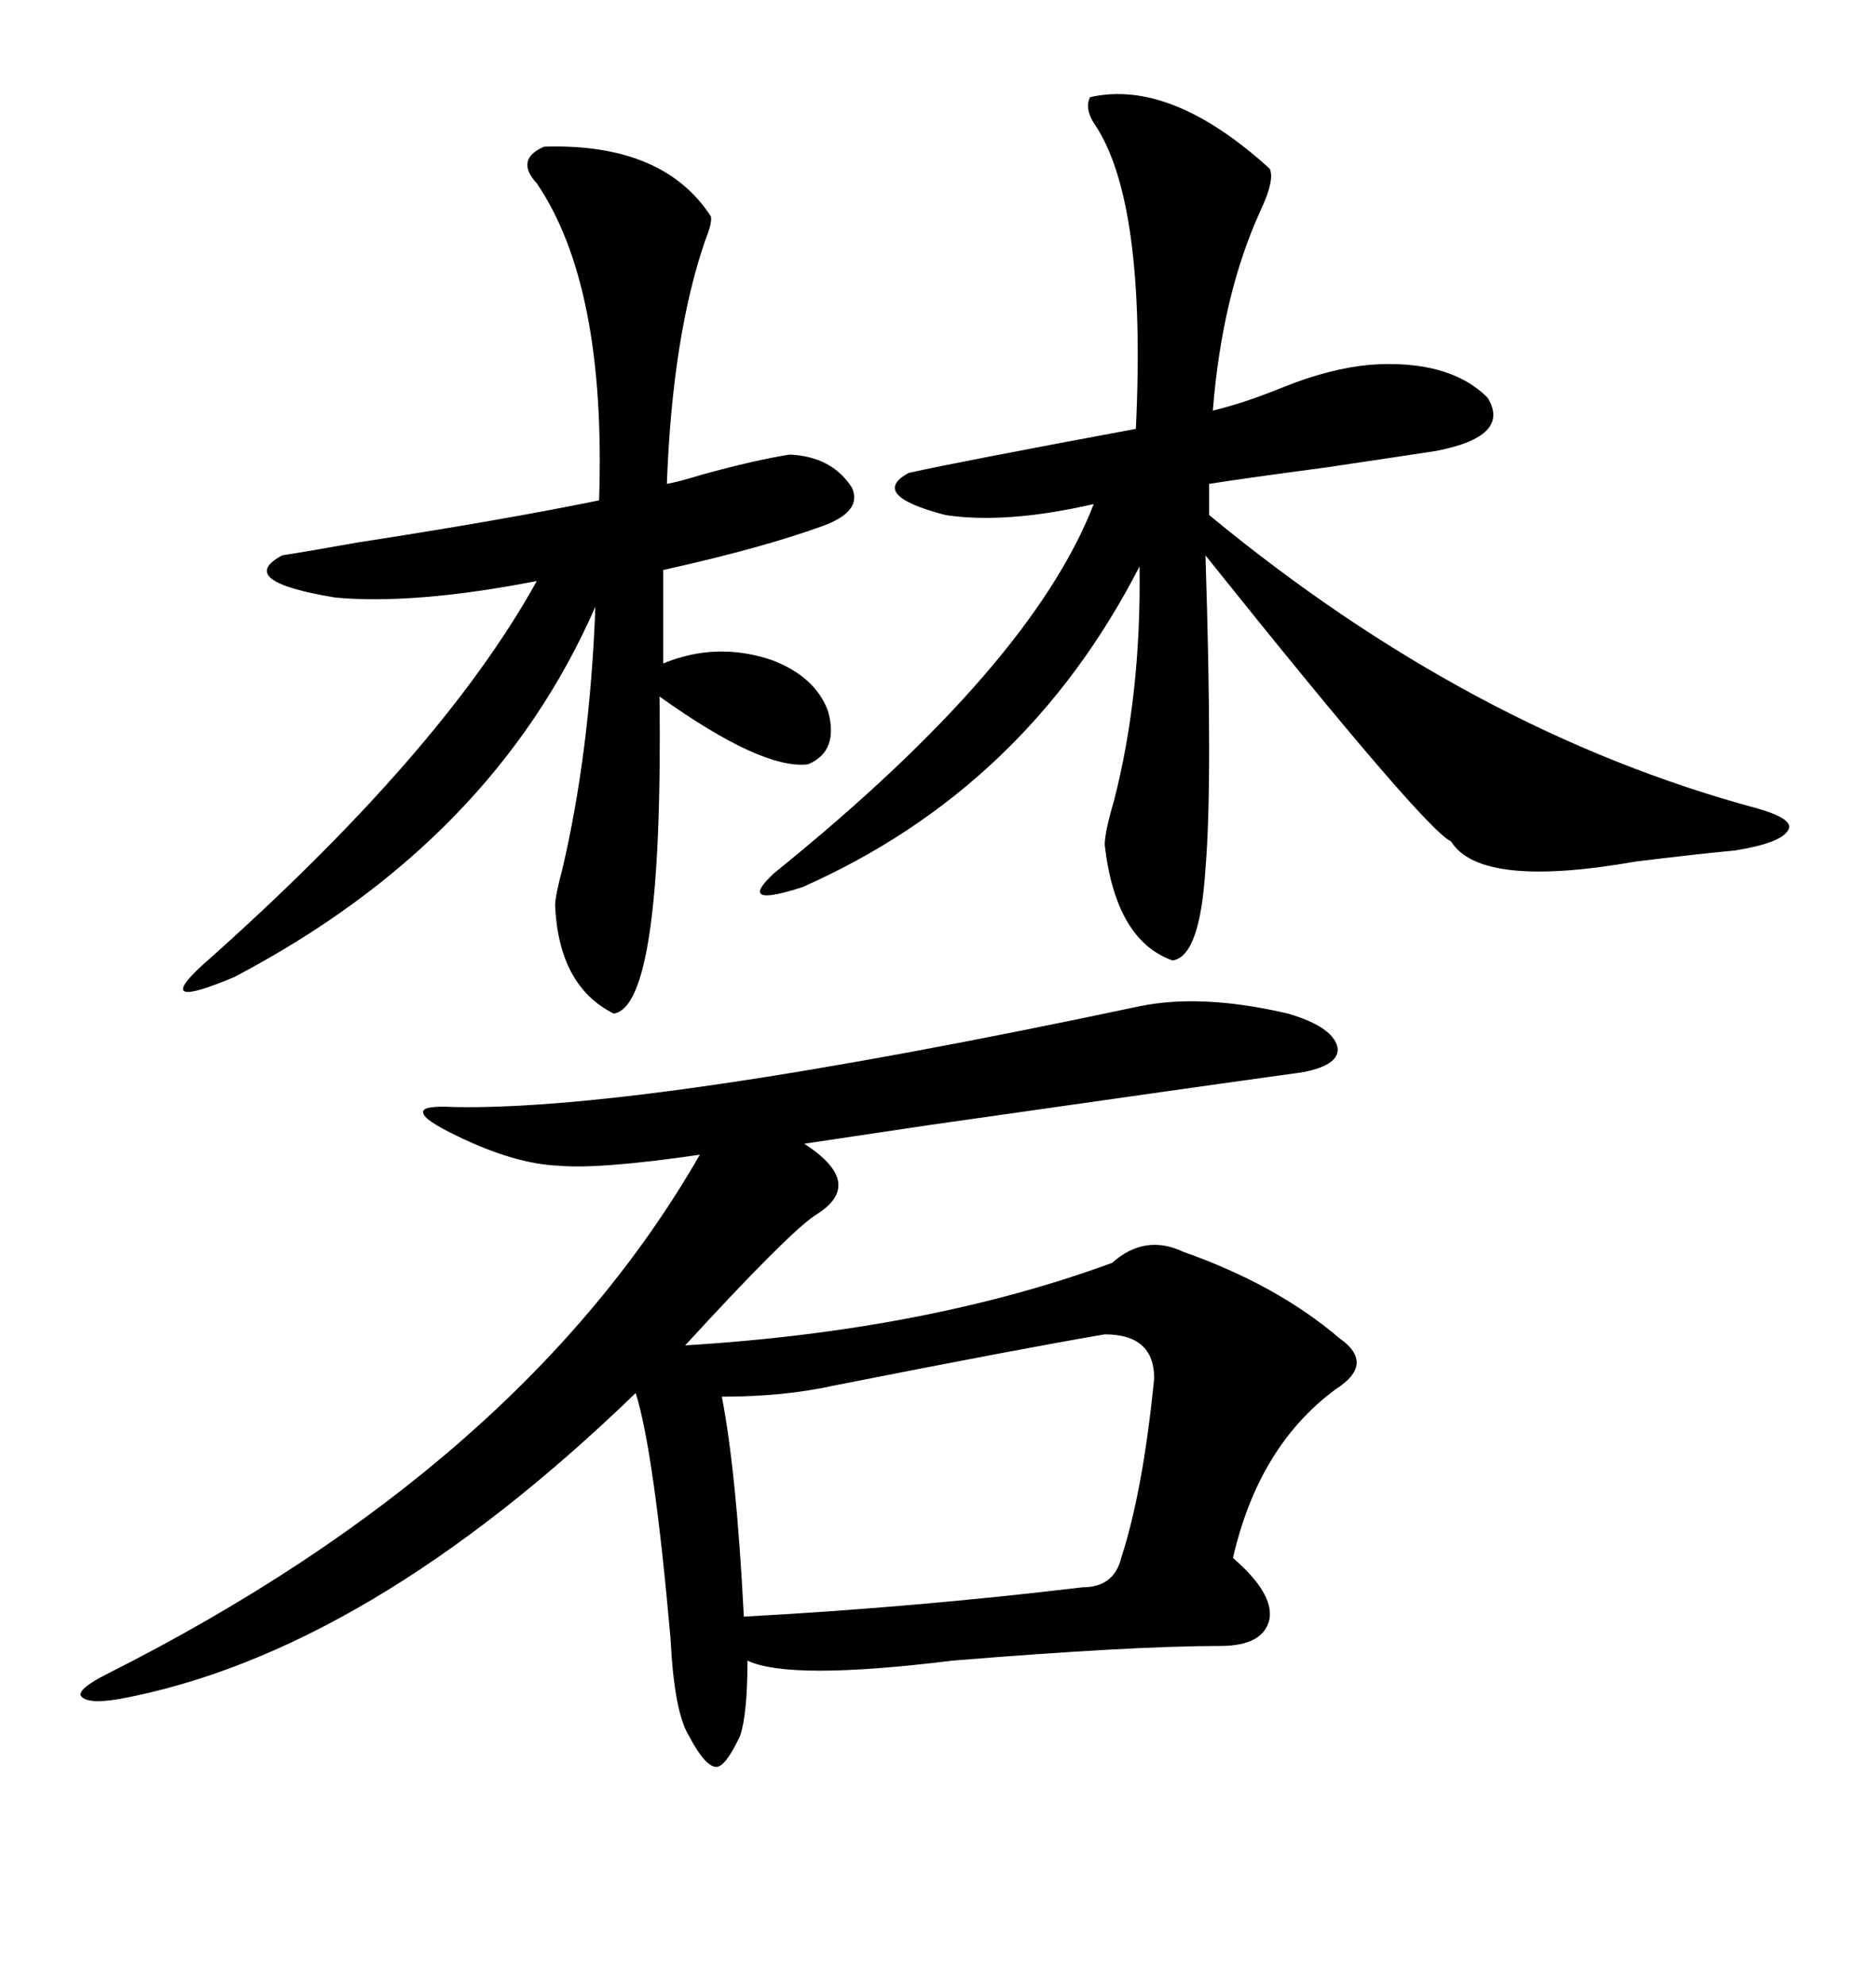 <svg xmlns="http://www.w3.org/2000/svg" xmlns:xlink="http://www.w3.org/1999/xlink" width="300" height="317.285"><path d="M182.23 160.84L182.23 160.84Q192.19 158.79 205.96 162.01L205.96 162.01Q212.99 164.06 213.87 167.29L213.87 167.29Q214.45 170.21 208.30 171.39L208.30 171.39Q193.36 173.44 148.24 179.88L148.24 179.88Q134.47 181.93 128.61 182.81L128.61 182.81Q138.57 189.26 130.37 194.24L130.37 194.24Q125.98 197.17 109.57 215.04L109.57 215.04Q148.24 212.70 177.83 201.86L177.83 201.86Q183.11 197.17 189.26 200.10L189.26 200.10Q204.20 205.37 214.16 213.87L214.16 213.87Q220.02 217.97 213.57 222.07L213.57 222.07Q201.27 231.15 197.17 249.02L197.17 249.02Q203.61 254.59 203.03 258.69L203.03 258.69Q202.15 263.09 195.12 263.09L195.12 263.09Q181.05 263.09 152.34 265.43L152.34 265.43Q126.27 268.65 119.53 265.43L119.53 265.43Q119.53 273.93 118.36 277.44L118.36 277.44Q116.02 282.42 114.55 282.42L114.55 282.42Q112.79 282.42 110.16 277.44L110.16 277.44Q107.81 273.63 107.23 261.91L107.23 261.91Q104.59 232.03 101.66 222.66L101.66 222.66Q58.59 264.26 19.04 271.58L19.04 271.58Q13.77 272.46 12.89 271.00L12.89 271.00Q12.60 269.82 17.29 267.48L17.29 267.48Q83.50 234.08 111.91 184.57L111.91 184.57Q95.80 186.91 89.36 186.33L89.36 186.33Q82.32 186.04 73.24 181.64L73.24 181.64Q67.68 179.00 67.68 177.83L67.68 177.83Q67.38 176.66 72.66 176.95L72.66 176.95Q103.42 177.54 182.23 160.84ZM174.32 15.53L174.32 15.53Q187.21 12.60 203.03 26.95L203.03 26.95Q203.91 28.71 201.56 33.69L201.56 33.69Q195.41 47.17 193.95 65.63L193.95 65.63Q198.93 64.45 205.37 61.82L205.37 61.82Q212.70 58.89 219.14 58.30L219.14 58.30Q231.74 57.42 237.89 63.57L237.89 63.57Q241.70 69.73 229.69 72.07L229.69 72.07Q225.88 72.66 212.11 74.71L212.11 74.71Q198.93 76.46 193.36 77.34L193.36 77.34L193.36 82.32Q235.25 116.89 280.96 129.20L280.96 129.20Q287.11 130.96 285.94 132.71L285.94 132.71Q284.77 134.77 277.44 135.94L277.44 135.94Q271.29 136.52 261.62 137.70L261.62 137.70Q236.72 142.09 232.03 134.47L232.03 134.47Q227.93 132.71 192.77 88.77L192.77 88.77Q193.95 125.10 192.77 138.87L192.77 138.87Q191.89 152.93 187.50 153.52L187.50 153.52Q178.42 150.29 176.66 135.06L176.66 135.06Q176.66 133.01 178.13 128.03L178.13 128.03Q182.52 111.04 182.23 90.53L182.23 90.53Q164.06 125.98 128.32 141.80L128.32 141.80Q117.48 145.31 123.93 139.45L123.93 139.45Q164.94 106.35 174.90 80.57L174.90 80.57Q160.84 83.79 151.17 82.32L151.17 82.32Q138.87 79.10 145.31 75.59L145.31 75.59Q153.22 73.83 181.64 68.55L181.64 68.55Q183.40 31.93 174.90 19.63L174.90 19.63Q173.44 17.29 174.32 15.53ZM87.01 23.44L87.01 23.44Q106.05 22.85 113.67 34.57L113.67 34.57Q113.96 35.45 112.79 38.38L112.79 38.38Q107.52 53.61 106.64 77.34L106.64 77.34Q108.40 77.05 112.21 75.88L112.21 75.88Q120.70 73.54 126.27 72.66L126.27 72.66Q133.01 72.95 136.23 77.93L136.23 77.93Q137.99 81.74 131.54 84.08L131.54 84.08Q121.88 87.60 106.05 91.11L106.05 91.11L106.05 106.05Q114.55 102.54 123.34 105.47L123.34 105.47Q130.37 108.11 132.42 113.67L132.42 113.67Q134.18 120.12 129.20 122.17L129.20 122.17Q121.88 123.05 105.47 111.33L105.47 111.33Q106.05 160.84 98.14 162.01L98.14 162.01Q89.36 157.62 88.77 144.73L88.77 144.73Q88.77 143.26 89.94 138.87L89.94 138.87Q94.34 120.12 95.21 96.97L95.21 96.97Q78.81 134.47 37.50 156.15L37.50 156.15Q24.32 161.72 32.23 154.39L32.23 154.39Q70.61 120.41 85.84 92.87L85.84 92.87Q66.21 96.68 53.61 95.51L53.61 95.51Q37.50 92.87 45.12 88.77L45.12 88.77Q48.93 88.18 57.13 86.72L57.13 86.72Q79.98 83.20 95.80 79.98L95.80 79.98Q96.97 45.70 85.84 29.30L85.84 29.30Q82.32 25.49 87.01 23.44ZM184.57 220.31L184.57 220.31Q184.57 213.28 176.66 213.28L176.66 213.28Q162.89 215.63 133.30 221.48L133.30 221.48Q125.39 223.24 115.43 223.24L115.43 223.24Q117.77 235.25 118.95 258.40L118.95 258.40Q146.19 256.93 173.14 253.71L173.14 253.71Q178.13 253.71 179.30 249.02L179.30 249.02Q182.81 238.18 184.57 220.31Z"/></svg>